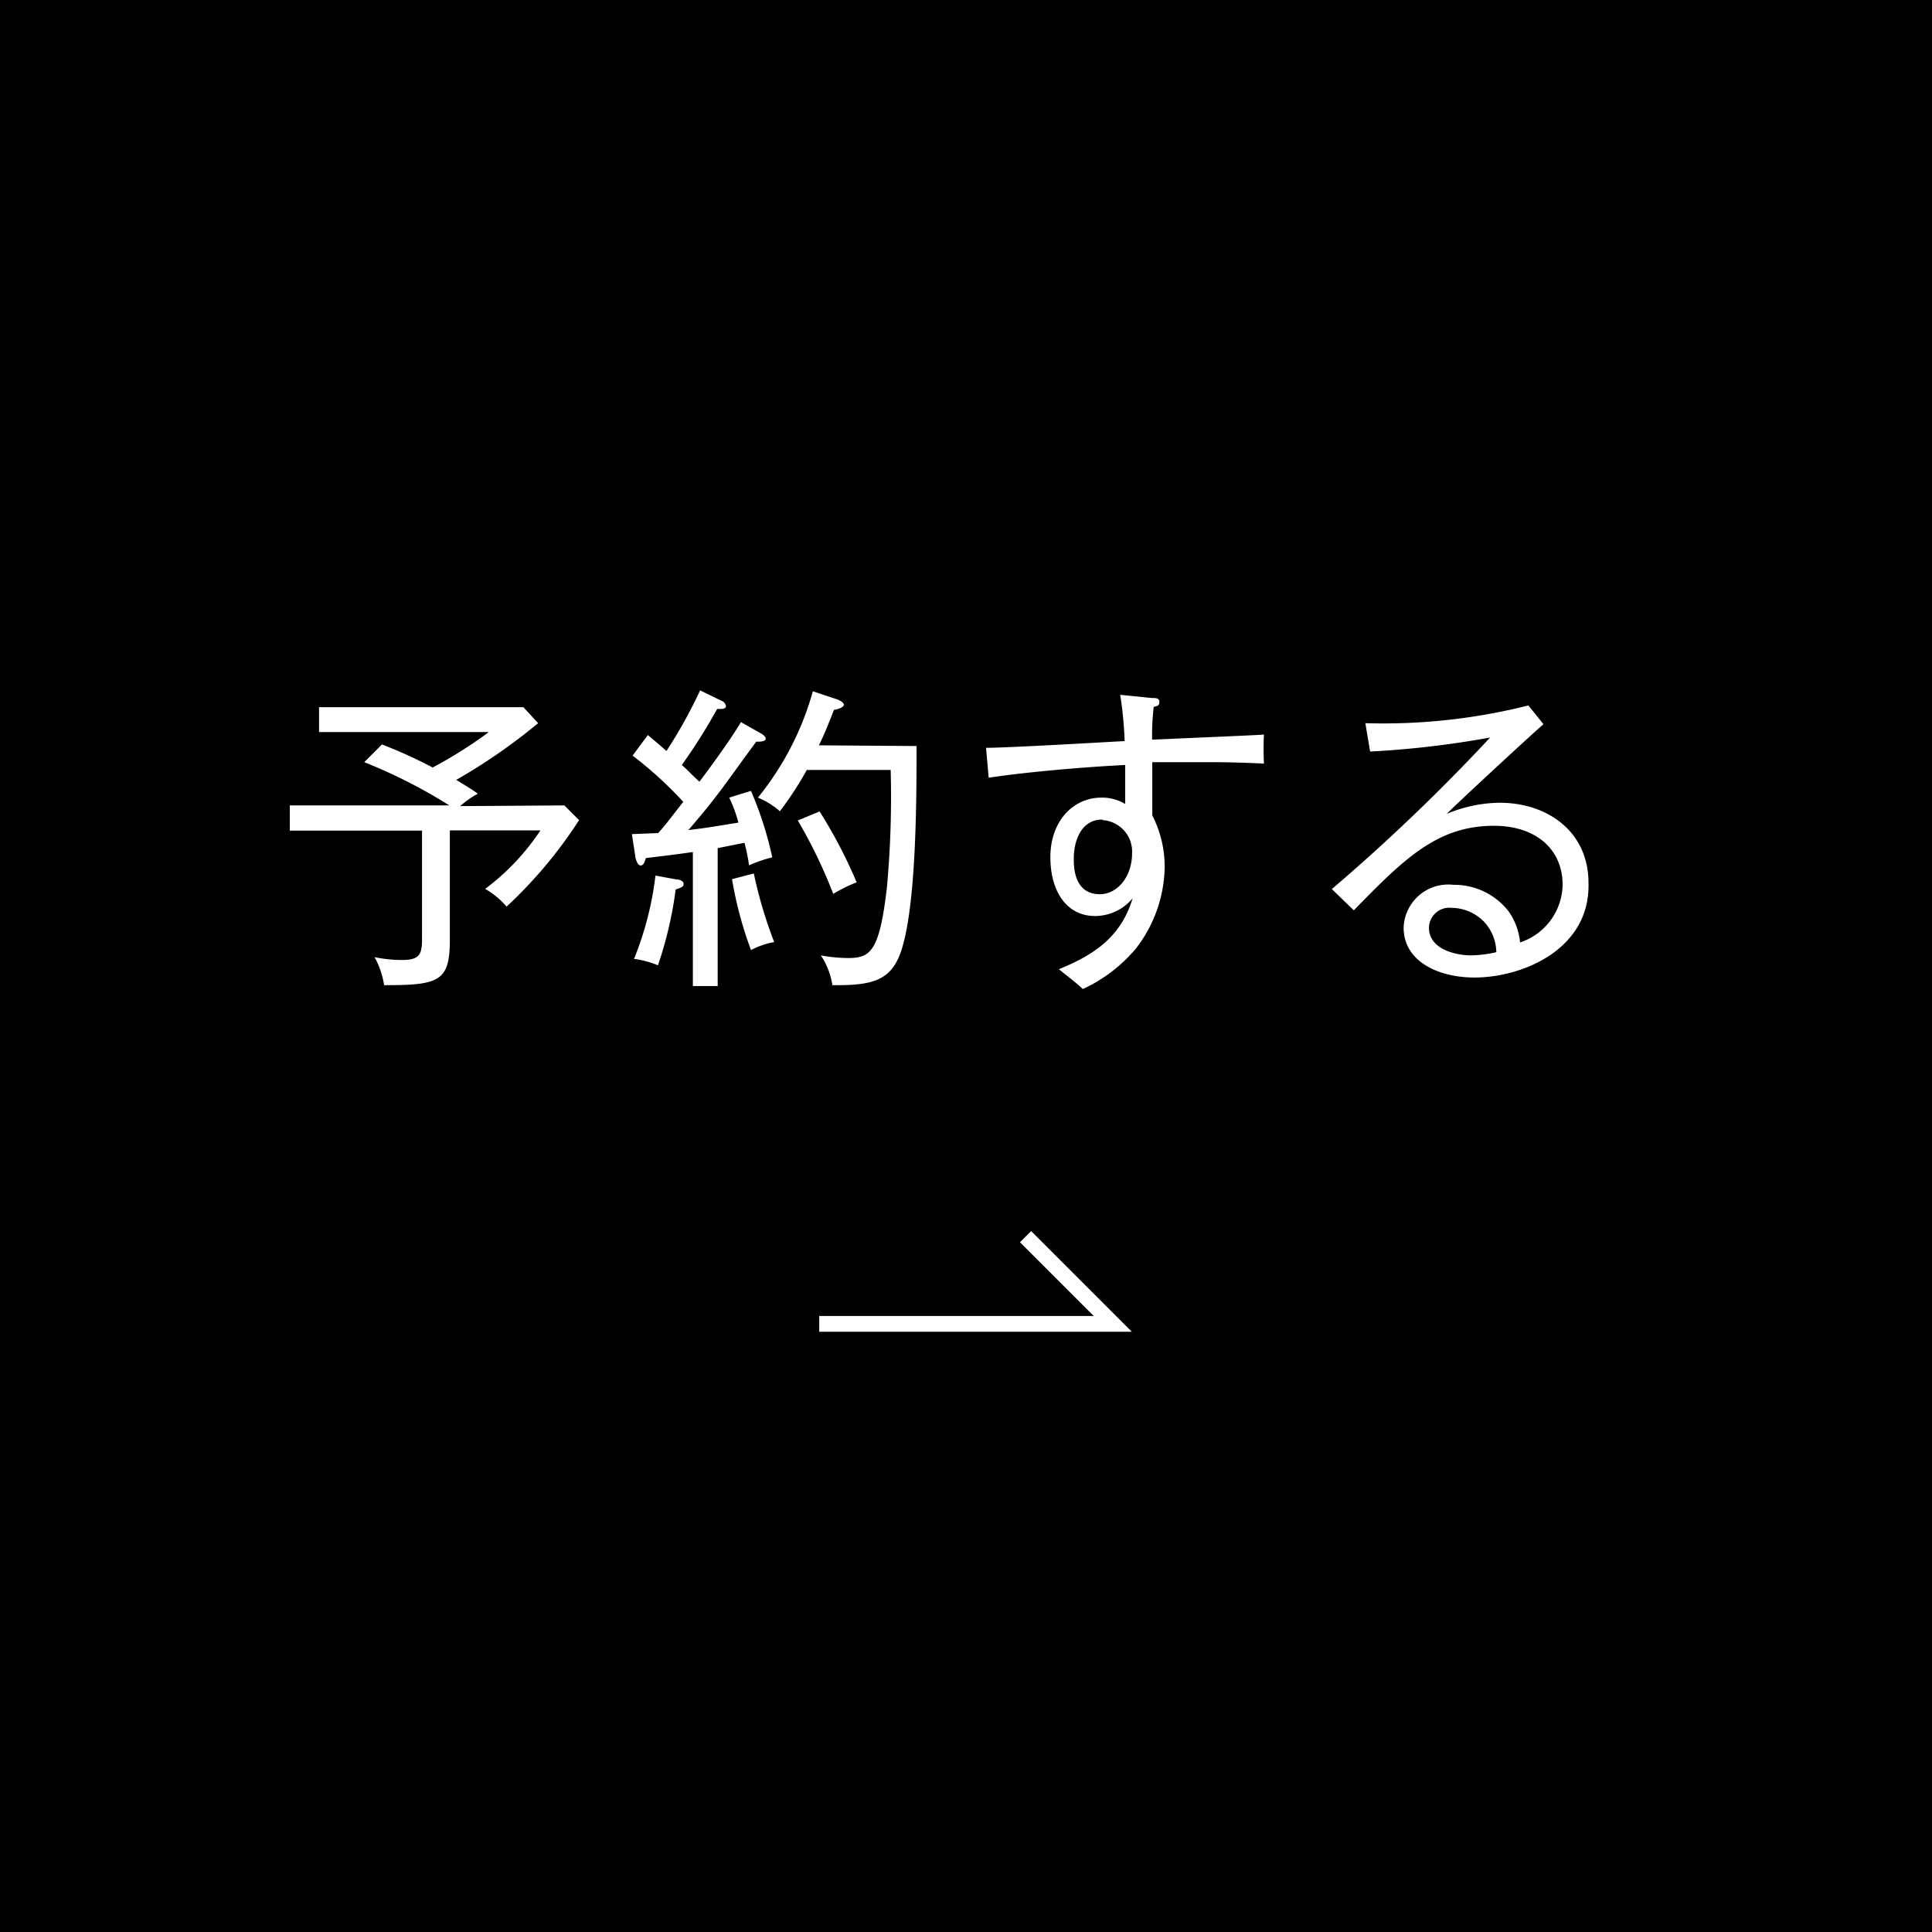 <svg xmlns="http://www.w3.org/2000/svg" viewBox="0 0 109 109"><defs><style>.cls-1{fill:#fff;}.cls-2{fill:none;stroke:#fff;stroke-miterlimit:10;stroke-width:0.89px;}</style></defs><g id="レイヤー_2" data-name="レイヤー 2"><g id="_1" data-name="1"><rect width="109" height="109"/><path class="cls-1" d="M31.84,45.44l.83.83a25.53,25.53,0,0,1-4.09,4.88,4.49,4.49,0,0,0-1.21-1,13.17,13.17,0,0,0,3.12-3.3H25.38V53c0,2.36-.58,2.59-3.71,2.58A4.66,4.66,0,0,0,21.13,54a7.56,7.56,0,0,0,1.58.16c1.1,0,1.1-.45,1.1-1.4V46.86H16.35V45.44h9A29.39,29.39,0,0,0,20.55,43l1-1a27.5,27.5,0,0,1,2.86,1.3,24.74,24.74,0,0,0,3.17-2H18V39.9H29.53l.83.9A32.49,32.49,0,0,1,25.74,44c.84.51,1,.62,1.22.78a5.15,5.15,0,0,0-1,.7Z"/><path class="cls-1" d="M42.92,41.37c.11.06.28.18.28.31s-.26.18-.53.16c-.34.45-1.83,2.52-2.14,2.92-.77,1-1,1.26-1.69,2.07.81-.09,1.47-.2,2.82-.42A7.79,7.79,0,0,0,41.14,45l1.23-.38a20.27,20.27,0,0,1,1.2,3.75,7.56,7.56,0,0,0-1.31.45A10.55,10.55,0,0,0,42,47.55l-1.51.3v7.78H39.09V48.07c-.77.11-1.3.18-2.65.34-.07.24-.14.42-.3.42s-.27-.33-.29-.47l-.2-1.3L37.13,47c.45-.48.81-1,1.42-1.76a22,22,0,0,0-2.86-2.61l.86-1.16c.63.53.85.72,1.05.9a27.61,27.61,0,0,0,1.9-3.42l1.19.58a.4.4,0,0,1,.27.31c0,.16-.25.16-.34.16h-.16a32.59,32.59,0,0,1-2,3.17c.07,0,.65.63,1,.93.13-.16,1.73-2.3,2.34-3.36Zm-4.73,8.25c.16,0,.38.09.38.25s-.15.22-.45.31a21.76,21.76,0,0,1-1,4.28,5.33,5.33,0,0,0-1.35-.36,18.24,18.24,0,0,0,1.21-4.7Zm4.34-.34a24.53,24.53,0,0,0,1.15,3.87,4.52,4.52,0,0,0-1.31.45,21.57,21.57,0,0,1-1.07-4Zm9.18-7.19c0,2.94,0,9.24-.93,11.74-.58,1.51-1.63,1.78-3.82,1.75a4.15,4.15,0,0,0-.65-1.68,8.48,8.48,0,0,0,1.53.15c1.26,0,1.78-.34,2.2-4a56.1,56.1,0,0,0,.21-6.61H45.52A19.86,19.86,0,0,1,44,45.77,4.41,4.41,0,0,0,42.76,45a16.55,16.55,0,0,0,3.1-6l1.35.45c.25.09.4.22.4.31s-.15.22-.56.29c-.25.63-.52,1.35-.85,2Zm-5.47,3.69a27.32,27.32,0,0,1,2.09,4,8.47,8.47,0,0,0-1.32.65,28,28,0,0,0-2-4.14Z"/><path class="cls-1" d="M68.18,43c-1.06,0-2.11,0-3.17,0,0,1.24,0,2.32,0,3a6.41,6.41,0,0,1,.7,2.94,7.71,7.71,0,0,1-1.62,4.57,8.62,8.62,0,0,1-3,2.29c-.29-.29-1-.83-1.35-1.12,2-.81,3.51-1.83,4.16-4a2.76,2.76,0,0,1-2.12,1c-1.59,0-2.52-1.37-2.52-3.33S60.49,45,62.15,45a2.5,2.5,0,0,1,1.33.36c0-.34,0-1.67,0-2.2-2,.09-5.7.4-7.7.72l-.15-1.69c1.25,0,6.7-.32,7.82-.38a21.46,21.46,0,0,0-.25-2.61l1.78.18c.25,0,.43,0,.43.24s-.21.21-.32.27A13.77,13.77,0,0,0,65,41.73c5.25-.23,5.85-.25,6.31-.29a15.92,15.92,0,0,0,0,1.64C70.68,43.05,69.6,43,68.18,43Zm-6,3.24c-1.19,0-1.6,1.21-1.6,2.21,0,.42,0,2,1.47,2,1,0,1.82-1,1.82-2.31A1.78,1.78,0,0,0,62.22,46.27Z"/><path class="cls-1" d="M83.19,55.15c-2.09,0-4-.94-4-2.81A2.52,2.52,0,0,1,82,49.92a3.88,3.88,0,0,1,3.1,1.48,3.63,3.63,0,0,1,.66,1.77,3.49,3.49,0,0,0,2.4-3.25c0-2-1.5-3.33-3.87-3.33-3.14,0-5,1.77-7.91,4.77l-1.24-1.2a108,108,0,0,0,8.93-8.55,52.87,52.87,0,0,1-6.77.79l-.27-1.6a33.55,33.55,0,0,0,9.2-1l.85,1.06c-.42.34-5.06,4.63-5.46,5.06a7.83,7.83,0,0,1,3-.63c2.64,0,5,1.59,5,4.52C89.73,53.56,85.89,55.15,83.19,55.15Zm.58-3.1a2.58,2.58,0,0,0-1.86-.83,1.15,1.15,0,0,0-1.29,1.12c0,1.24,1.56,1.56,2.37,1.56a6.7,6.7,0,0,0,1.43-.18A2.59,2.59,0,0,0,83.77,52.05Z"/><polyline class="cls-2" points="46.22 74.69 62.78 74.69 57.86 69.77"/></g></g></svg>